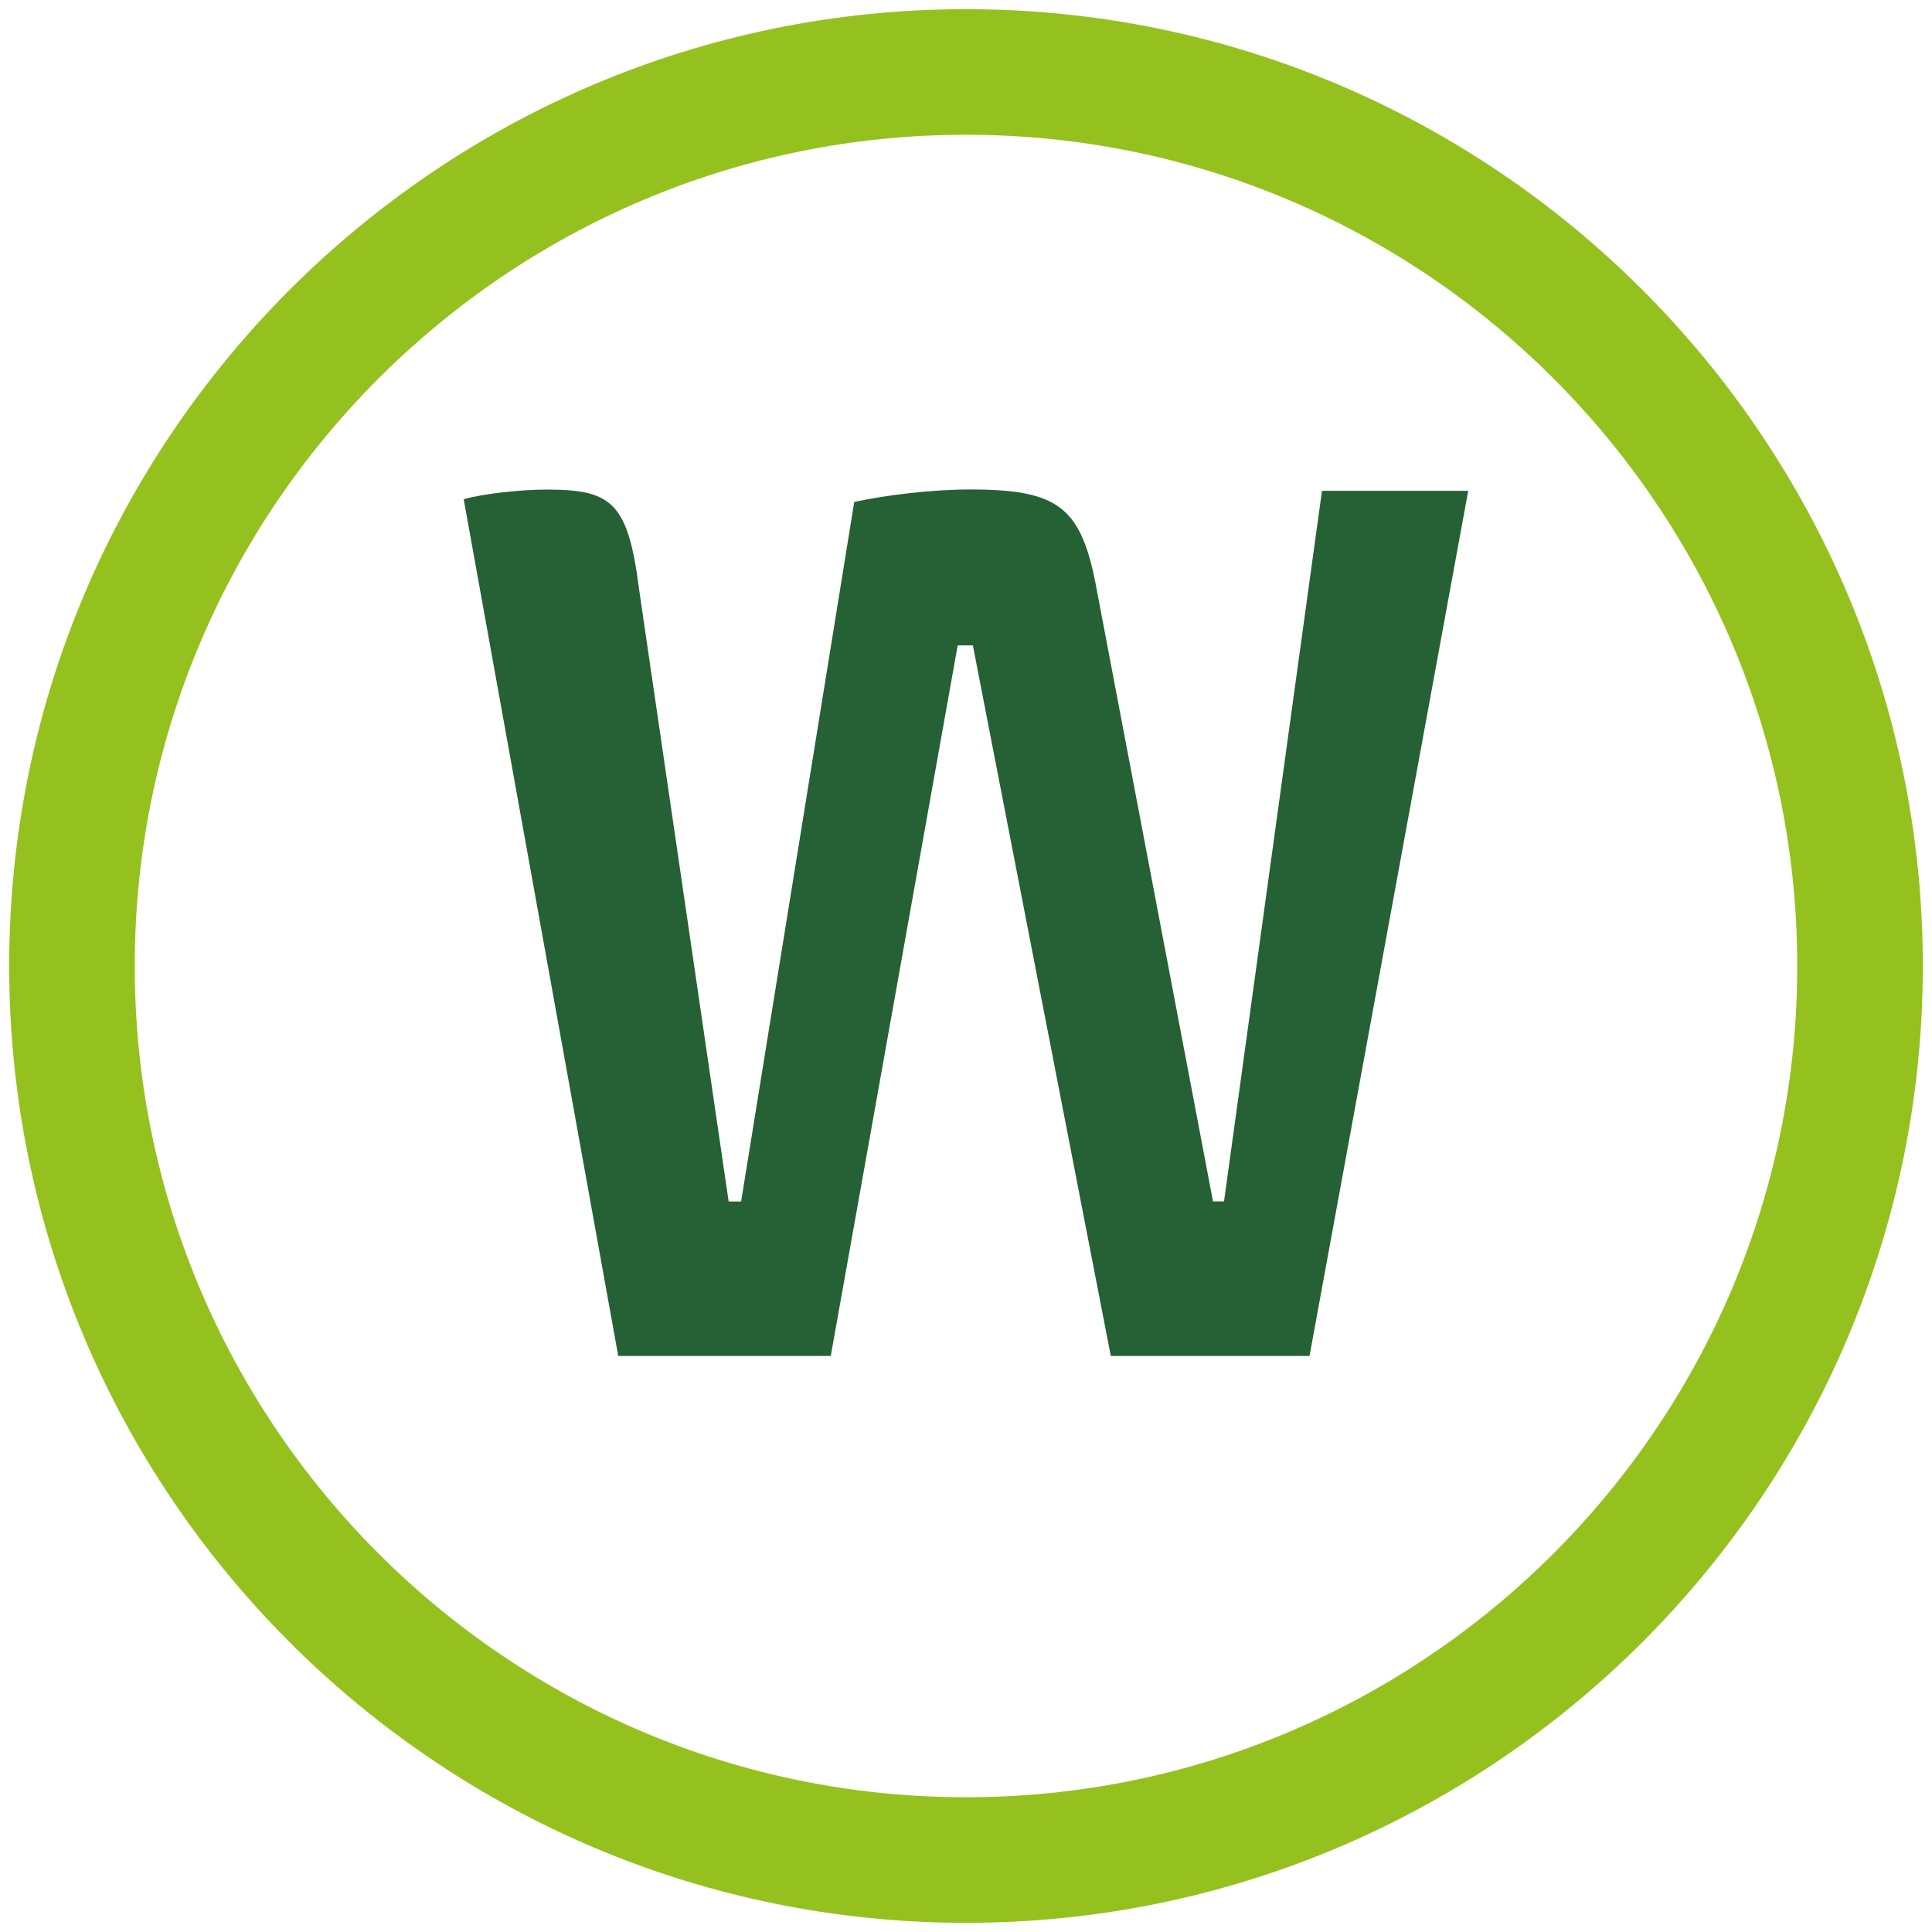 <?xml version="1.0" encoding="UTF-8"?>
<svg id="W" xmlns="http://www.w3.org/2000/svg" viewBox="0 0 200 200">
  <path d="m100,199.05C45.38,199.05.95,154.62.95,100S45.38.95,100,.95s99.05,44.43,99.05,99.05-44.43,99.05-99.05,99.05Zm0-185.1C52.55,13.95,13.95,52.55,13.95,100s38.6,86.05,86.05,86.05,86.05-38.6,86.05-86.05S147.45,13.95,100,13.95Z" style="fill: #95c11f;"/>
  <path d="m48.01,51.68c2-.57,5.86-1,8.57-1,6.71,0,8.43,1.29,9.57,10.28l9.28,63.42h1.29l11.71-72.42c3.29-.71,8-1.29,12-1.29,9.29,0,11.57,1.86,13.14,10.57l12,63.13h1.14l10.14-73.56h15.14l-16.43,89.56h-20.57l-14.28-73.56h-1.57l-13.14,73.56h-22l-16-88.7Z" style="fill: #256134;"/>
</svg>